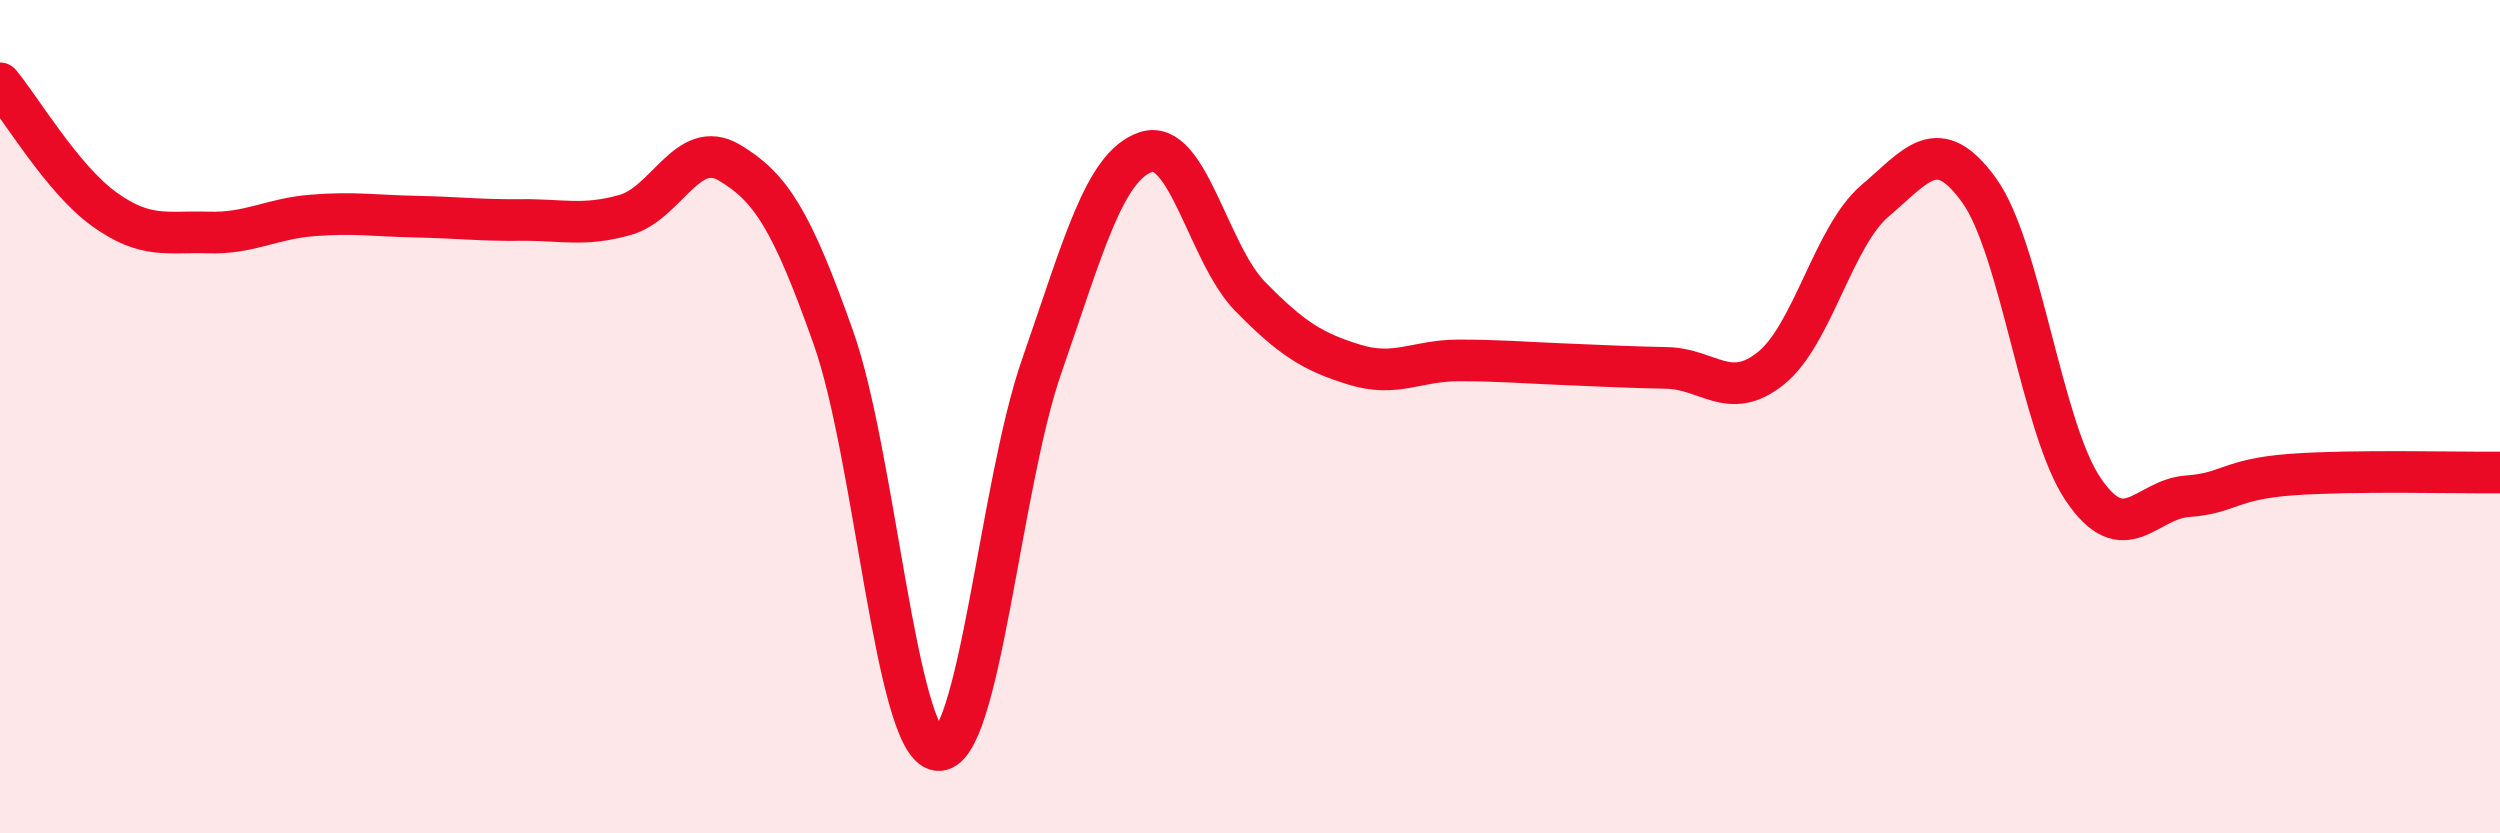 
    <svg width="60" height="20" viewBox="0 0 60 20" xmlns="http://www.w3.org/2000/svg">
      <path
        d="M 0,2 C 0.5,2.6 1.5,4.3 2.5,5.02 C 3.5,5.74 4,5.55 5,5.58 C 6,5.61 6.5,5.25 7.5,5.17 C 8.5,5.09 9,5.18 10,5.2 C 11,5.22 11.5,5.29 12.5,5.28 C 13.5,5.27 14,5.44 15,5.16 C 16,4.88 16.5,3.31 17.5,3.9 C 18.5,4.49 19,5.28 20,8.1 C 21,10.92 21.5,17.86 22.5,18 C 23.5,18.14 24,11.66 25,8.79 C 26,5.92 26.5,3.99 27.5,3.65 C 28.5,3.31 29,6.09 30,7.11 C 31,8.13 31.5,8.44 32.5,8.75 C 33.5,9.06 34,8.65 35,8.65 C 36,8.65 36.5,8.7 37.5,8.74 C 38.5,8.78 39,8.81 40,8.83 C 41,8.85 41.5,9.64 42.5,8.84 C 43.5,8.04 44,5.67 45,4.82 C 46,3.97 46.5,3.18 47.5,4.57 C 48.5,5.96 49,10.28 50,11.75 C 51,13.22 51.5,11.98 52.5,11.91 C 53.5,11.84 53.5,11.5 55,11.39 C 56.5,11.28 59,11.35 60,11.34L60 20L0 20Z"
        fill="#EB0A25"
        opacity="0.1"
        stroke-linecap="round"
        stroke-linejoin="round"
      />
      <path
        d="M 0,2 C 0.5,2.6 1.5,4.3 2.5,5.02 C 3.5,5.74 4,5.55 5,5.58 C 6,5.61 6.5,5.25 7.5,5.17 C 8.5,5.09 9,5.18 10,5.2 C 11,5.22 11.5,5.29 12.5,5.28 C 13.5,5.27 14,5.44 15,5.16 C 16,4.88 16.5,3.31 17.5,3.9 C 18.5,4.49 19,5.28 20,8.1 C 21,10.92 21.5,17.86 22.5,18 C 23.5,18.14 24,11.66 25,8.79 C 26,5.92 26.5,3.99 27.5,3.65 C 28.5,3.31 29,6.09 30,7.11 C 31,8.13 31.5,8.44 32.5,8.75 C 33.5,9.06 34,8.65 35,8.65 C 36,8.65 36.5,8.7 37.5,8.74 C 38.5,8.78 39,8.81 40,8.83 C 41,8.85 41.5,9.64 42.5,8.84 C 43.5,8.04 44,5.67 45,4.82 C 46,3.97 46.5,3.18 47.5,4.57 C 48.5,5.96 49,10.28 50,11.75 C 51,13.22 51.5,11.98 52.5,11.91 C 53.5,11.84 53.5,11.5 55,11.39 C 56.5,11.28 59,11.35 60,11.34"
        stroke="#EB0A25"
        stroke-width="1"
        fill="none"
        stroke-linecap="round"
        stroke-linejoin="round"
      />
    </svg>
  